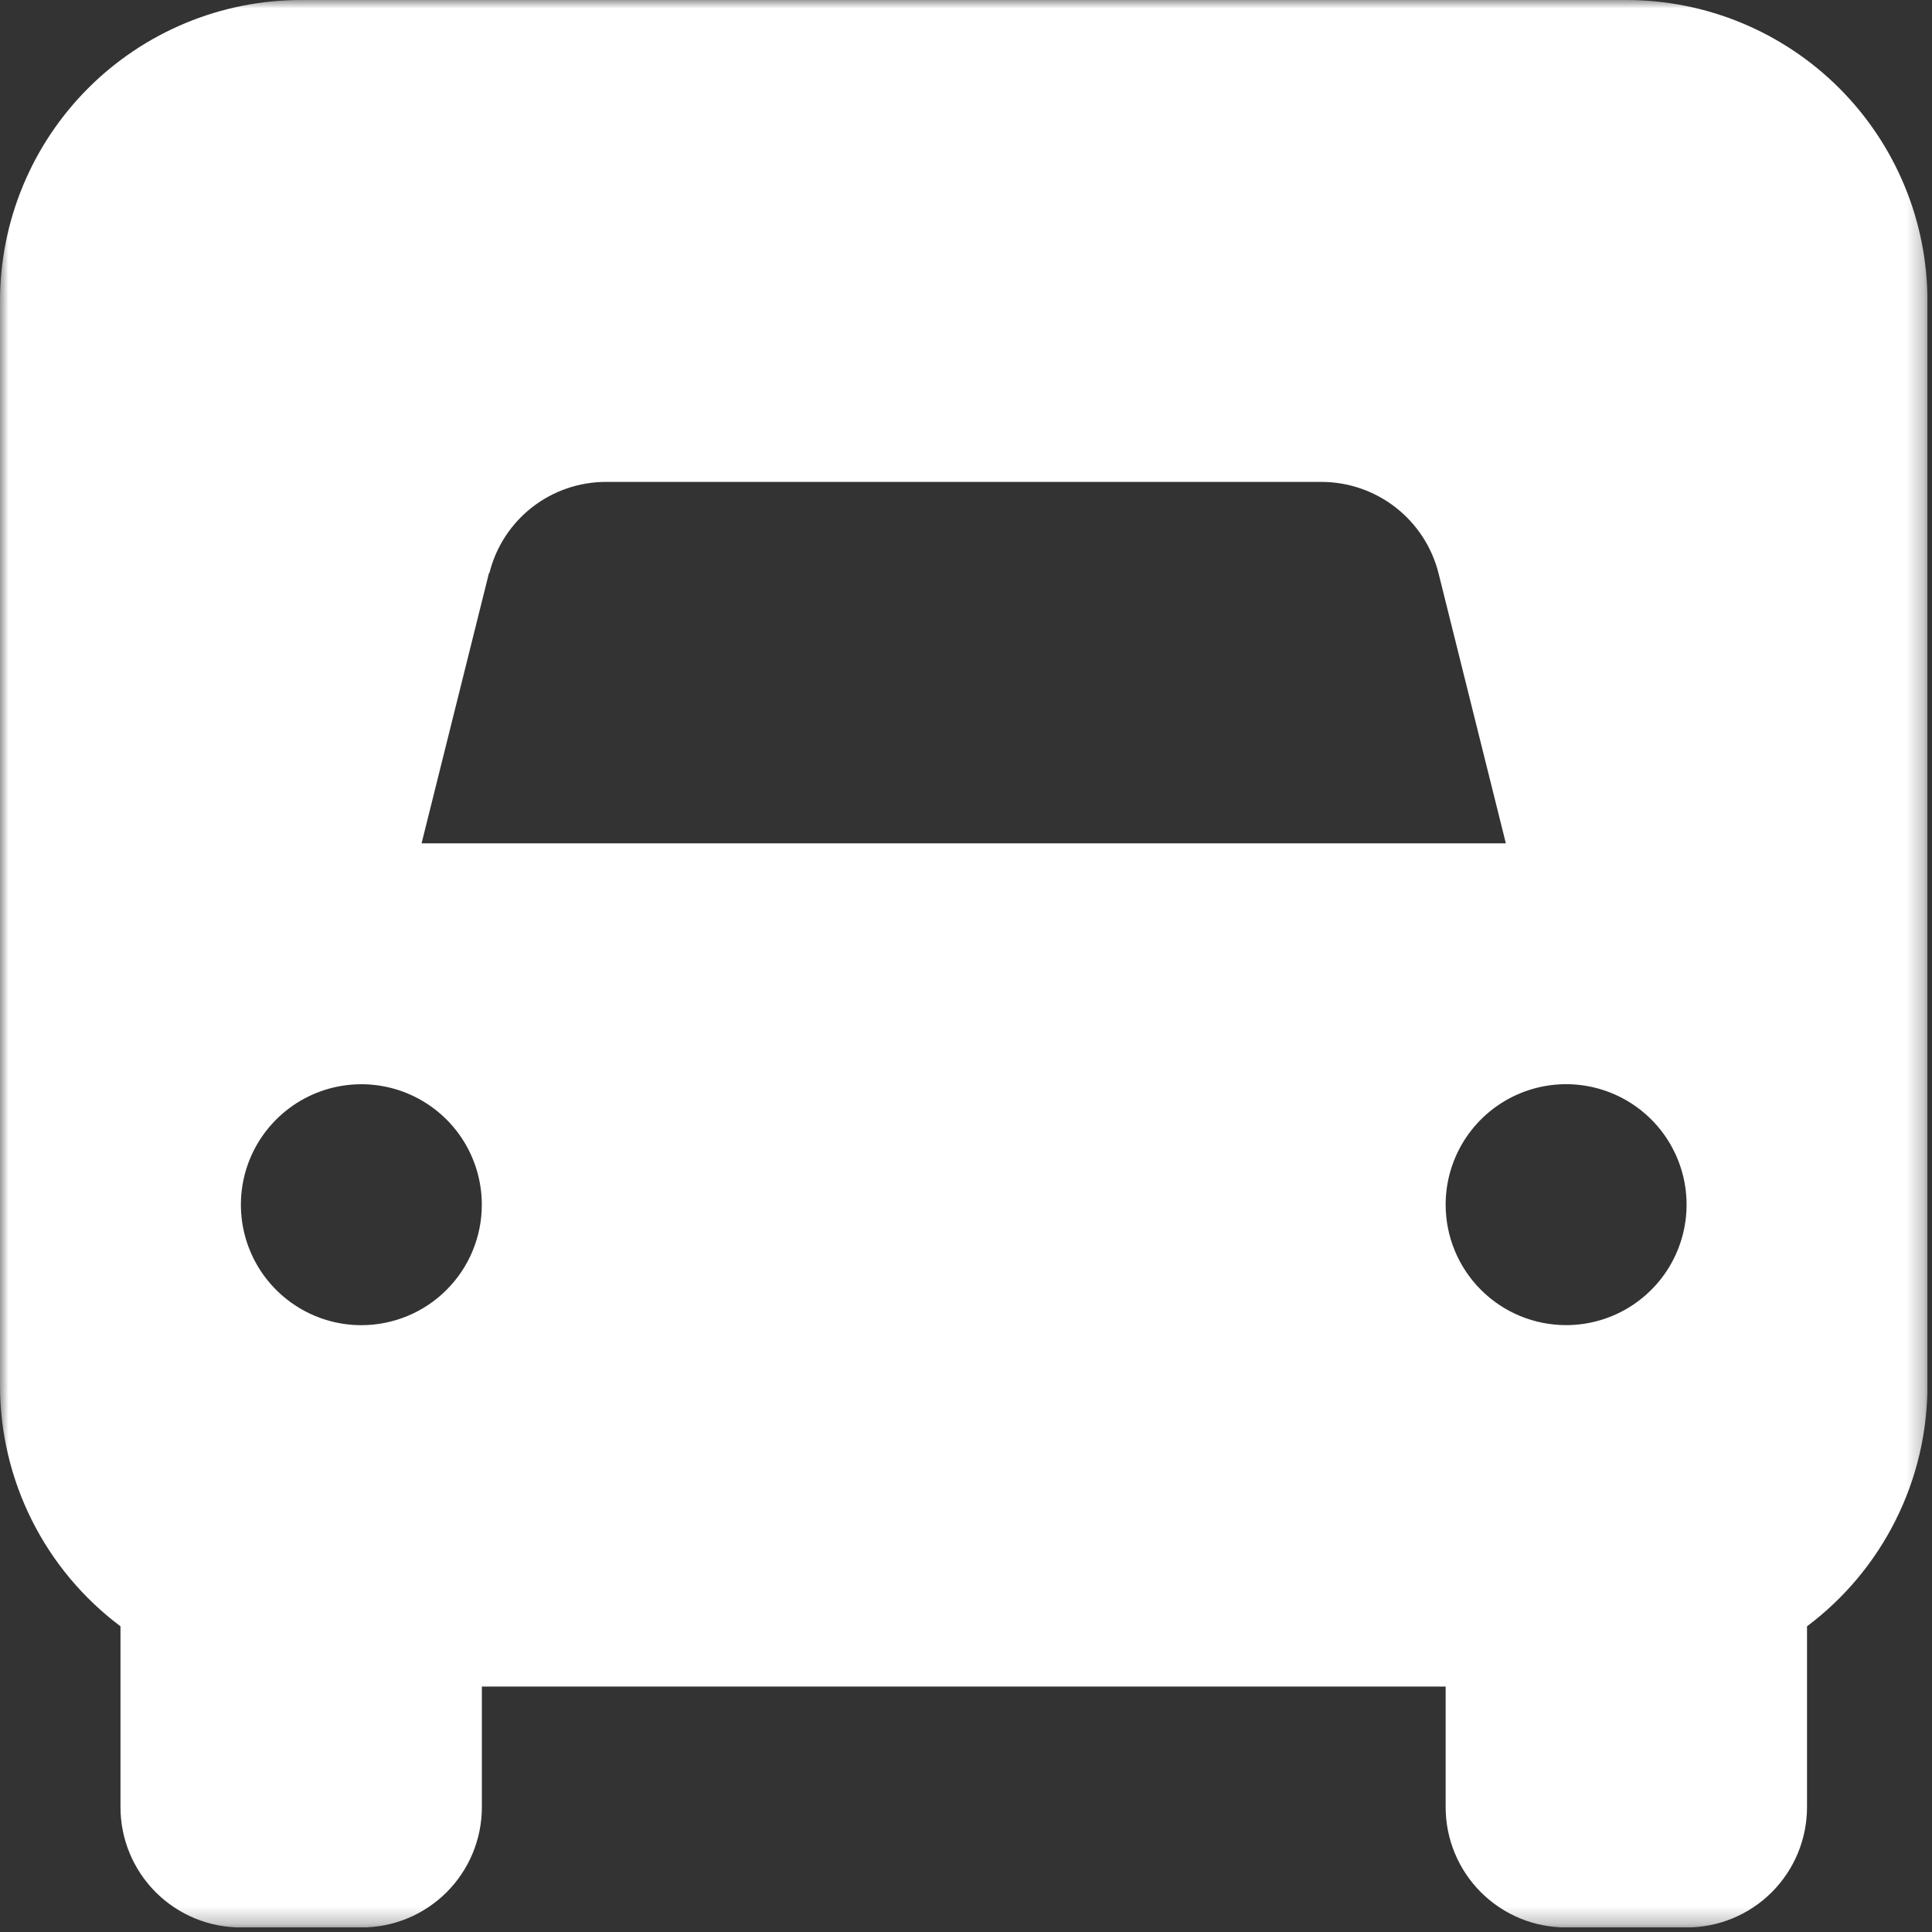 <svg width="113" height="113" viewBox="0 0 113 113" fill="none" xmlns="http://www.w3.org/2000/svg">
<rect x="0" y="0" width="113" height="113" fill="#333333" stroke="none"/>
<g clip-path="url(#clip0_431_28)">
<mask id="mask0_431_28" style="mask-type:luminance" maskUnits="userSpaceOnUse" x="0" y="0" width="113" height="113">
<path d="M112.736 0H0V112.736H112.736V0Z" fill="white"/>
</mask>
<g mask="url(#mask0_431_28)">
<path d="M1.29529e-06 17.614C-0.001 15.301 0.455 13.01 1.34 10.872C2.225 8.735 3.523 6.793 5.159 5.157C6.794 3.521 8.737 2.224 10.874 1.339C13.012 0.454 15.303 -0.001 17.616 1.0224e-06H95.121C97.434 -0.001 99.725 0.455 101.862 1.34C103.999 2.225 105.941 3.522 107.577 5.158C109.213 6.794 110.51 8.736 111.395 10.873C112.28 13.01 112.736 15.301 112.735 17.614V81.028C112.736 83.763 112.1 86.46 110.877 88.906C109.654 91.352 107.878 93.48 105.69 95.12V105.689C105.691 106.615 105.509 107.531 105.156 108.386C104.802 109.242 104.283 110.019 103.628 110.673C102.974 111.328 102.197 111.847 101.341 112.201C100.486 112.554 99.57 112.736 98.644 112.735H91.6C90.674 112.736 89.758 112.555 88.902 112.201C88.047 111.847 87.27 111.328 86.615 110.674C85.961 110.019 85.442 109.242 85.088 108.387C84.734 107.531 84.553 106.615 84.554 105.689V98.643H28.184V105.689C28.185 106.615 28.003 107.531 27.65 108.387C27.296 109.242 26.777 110.019 26.123 110.674C25.468 111.328 24.691 111.847 23.836 112.201C22.98 112.555 22.064 112.736 21.138 112.735H14.093C13.167 112.736 12.251 112.555 11.395 112.201C10.54 111.847 9.763 111.328 9.108 110.674C8.454 110.019 7.935 109.242 7.581 108.387C7.227 107.531 7.046 106.615 7.047 105.689V95.12C4.858 93.48 3.082 91.353 1.859 88.907C0.635 86.46 -0.001 83.763 1.29529e-06 81.028V17.614ZM28.6 33.514L24.658 49.324H88.075L84.134 33.514C83.747 31.991 82.864 30.64 81.624 29.676C80.384 28.711 78.857 28.187 77.286 28.186H35.45C33.881 28.184 32.356 28.708 31.119 29.673C29.882 30.639 29.004 31.991 28.625 33.514H28.6ZM28.181 70.462C28.181 69.068 27.768 67.706 26.994 66.547C26.219 65.389 25.119 64.486 23.831 63.952C22.544 63.419 21.127 63.279 19.76 63.551C18.394 63.823 17.138 64.494 16.153 65.48C15.167 66.465 14.496 67.721 14.224 69.087C13.953 70.454 14.092 71.871 14.625 73.158C15.159 74.446 16.062 75.546 17.221 76.32C18.379 77.095 19.741 77.508 21.135 77.508C23.004 77.508 24.796 76.766 26.117 75.444C27.439 74.123 28.181 72.331 28.181 70.462ZM91.6 77.505C92.994 77.505 94.356 77.092 95.514 76.317C96.673 75.543 97.576 74.443 98.11 73.155C98.643 71.868 98.782 70.451 98.511 69.084C98.239 67.718 97.568 66.462 96.582 65.477C95.597 64.491 94.341 63.82 92.975 63.548C91.608 63.276 90.191 63.416 88.904 63.949C87.616 64.483 86.516 65.386 85.742 66.544C84.967 67.703 84.554 69.065 84.554 70.459C84.554 72.328 85.296 74.12 86.618 75.441C87.939 76.763 89.731 77.505 91.6 77.505Z" fill="white"/>
</g>
</g>
<defs>
<clipPath id="clip0_431_28">
<rect width="112.736" height="112.736" fill="white"/>
</clipPath>
</defs>
</svg>
